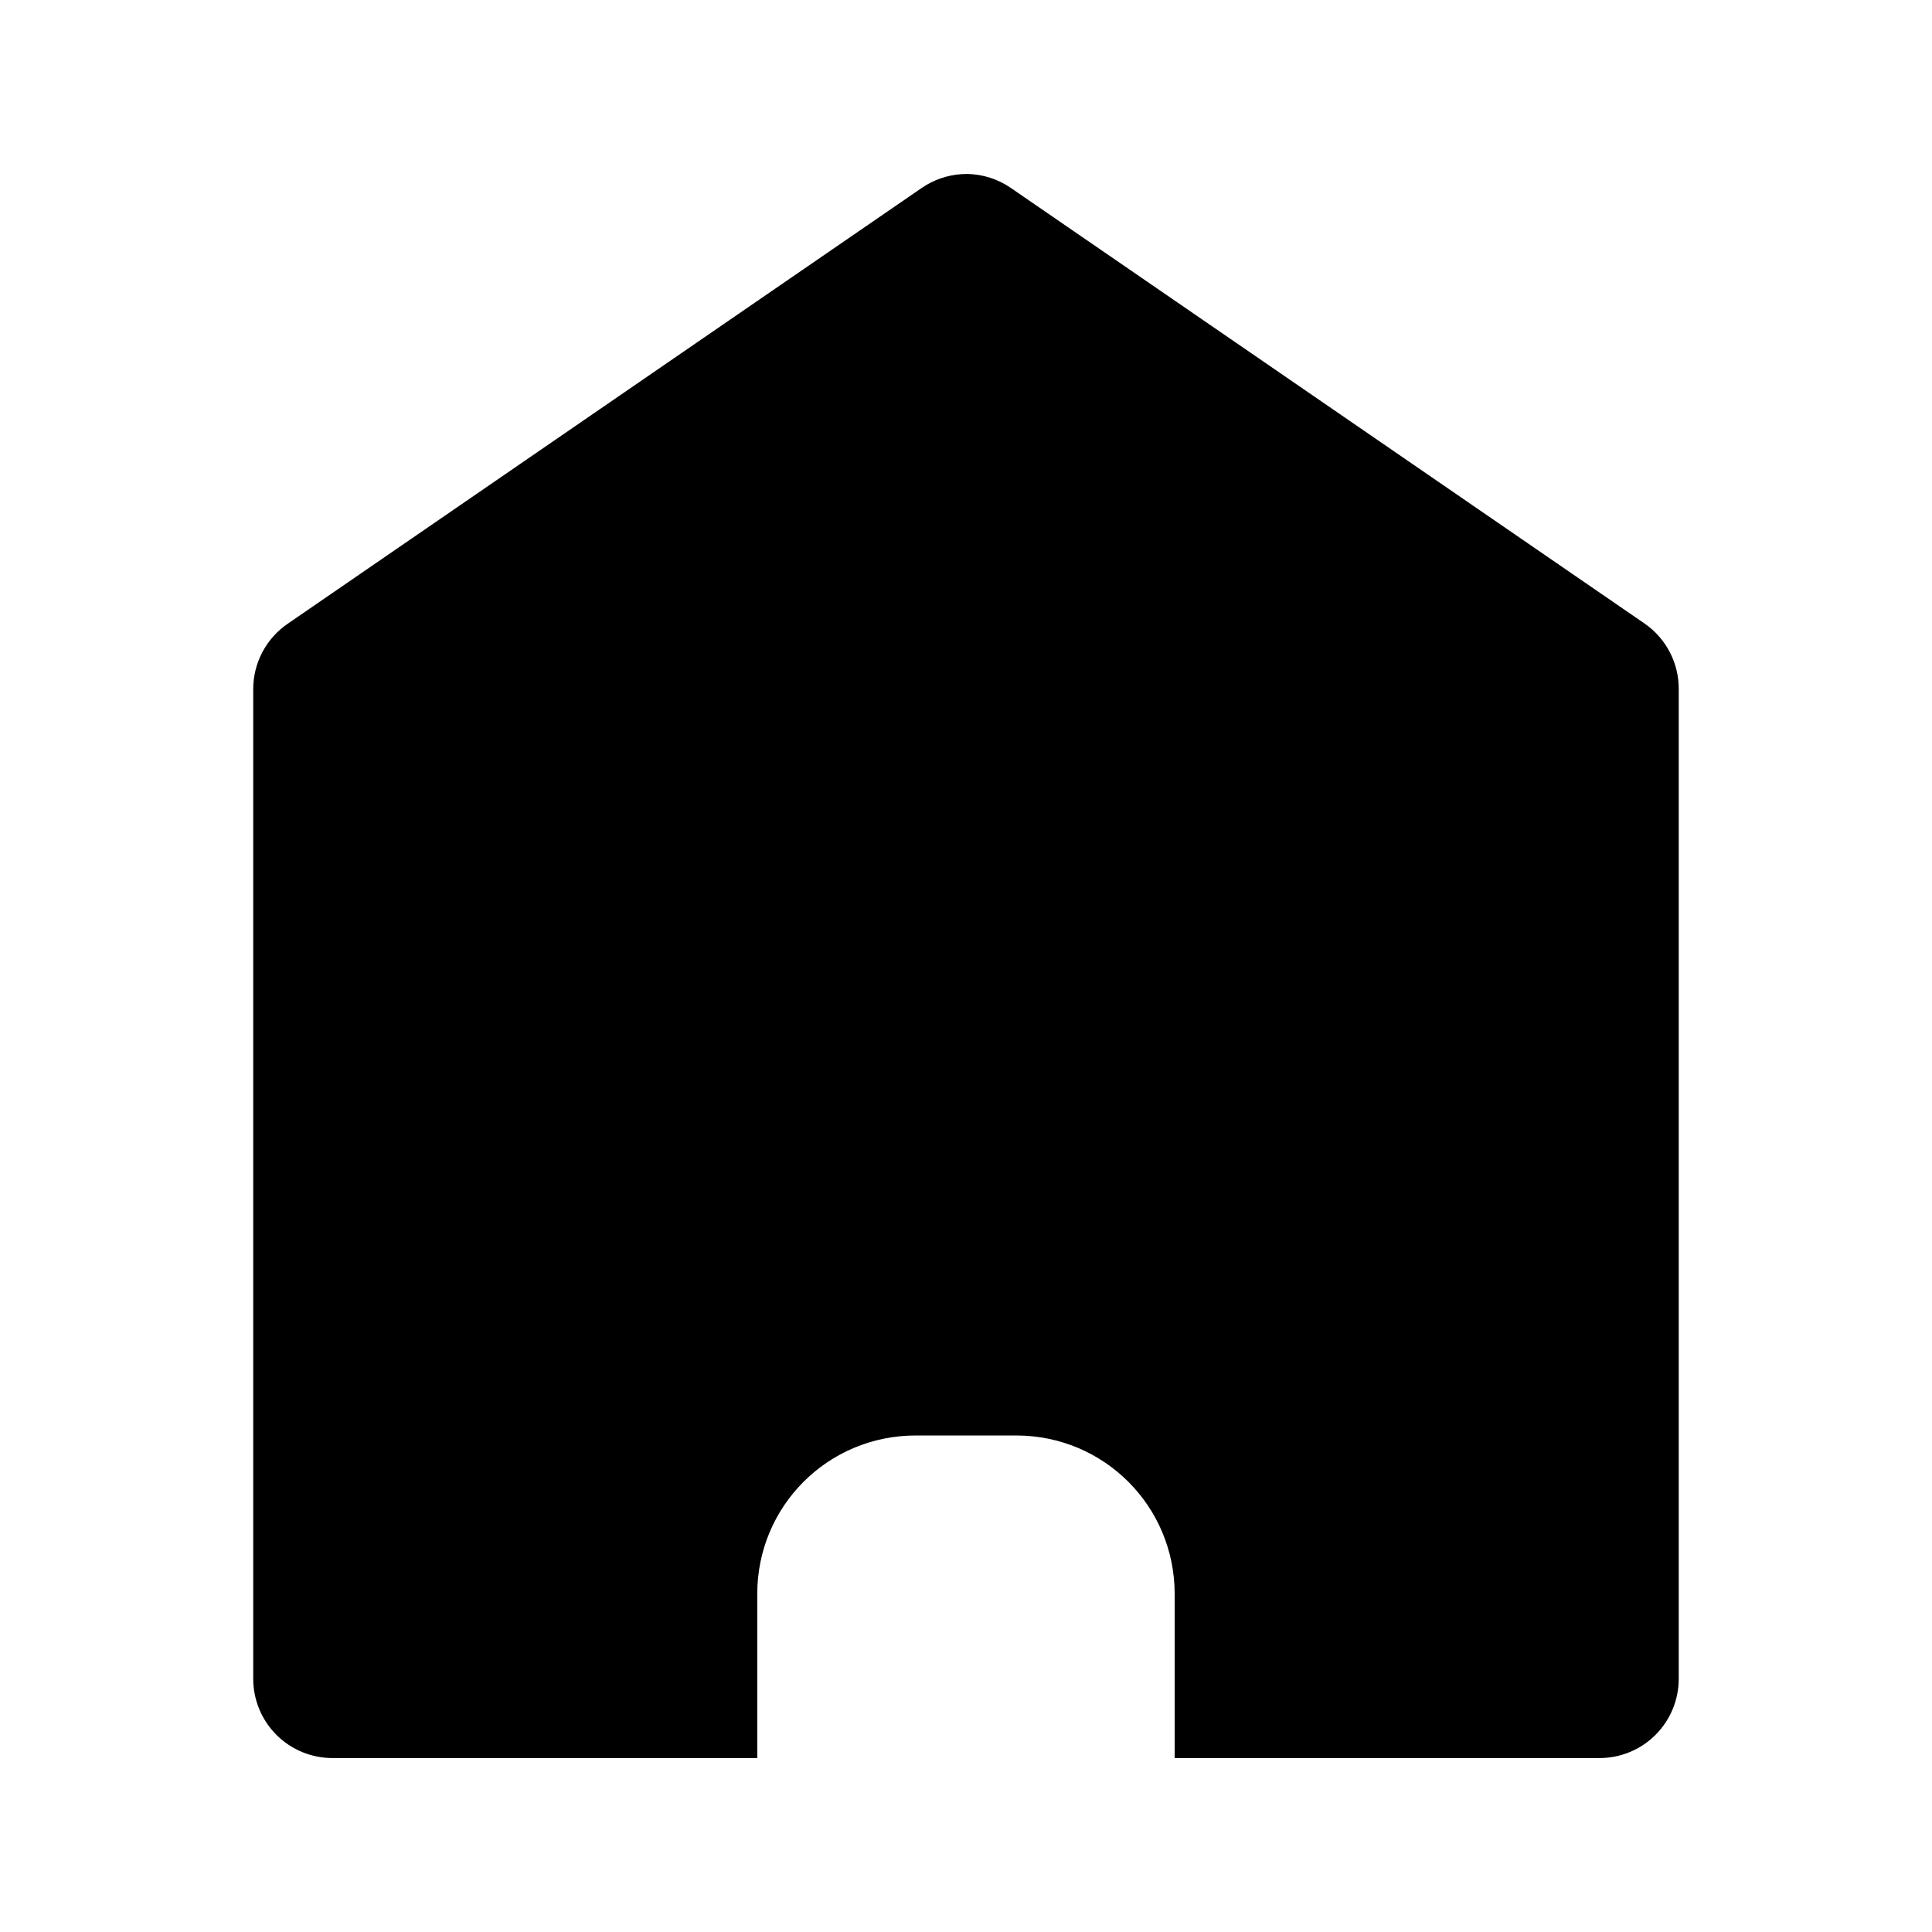 <?xml version="1.0" encoding="UTF-8"?>
<!-- Uploaded to: SVG Repo, www.svgrepo.com, Generator: SVG Repo Mixer Tools -->
<svg fill="#000000" width="800px" height="800px" version="1.1" viewBox="144 144 512 512" xmlns="http://www.w3.org/2000/svg">
 <path d="m400.33 190.1c-0.469 0-0.934 0.012-1.395 0.043-3.84 0.227-7.539 1.504-10.703 3.688l-167.98 115.46c-5.738 3.926-9.16 10.434-9.145 17.383v262.32c0.023 5.566 2.258 10.898 6.207 14.82 3.953 3.922 9.301 6.109 14.867 6.09h112.5v-43.5c0-23.258 18.727-41.984 41.984-41.984h26.648c23.258 0 41.984 18.727 41.984 41.984l0.004 43.5h112.67c5.539-0.023 10.844-2.231 14.762-6.148 3.914-3.918 6.125-9.223 6.148-14.762v-262.32c0.055-6.918-3.305-13.422-8.98-17.383l-167.98-115.46c-3.414-2.363-7.453-3.66-11.602-3.731z"/>
</svg>